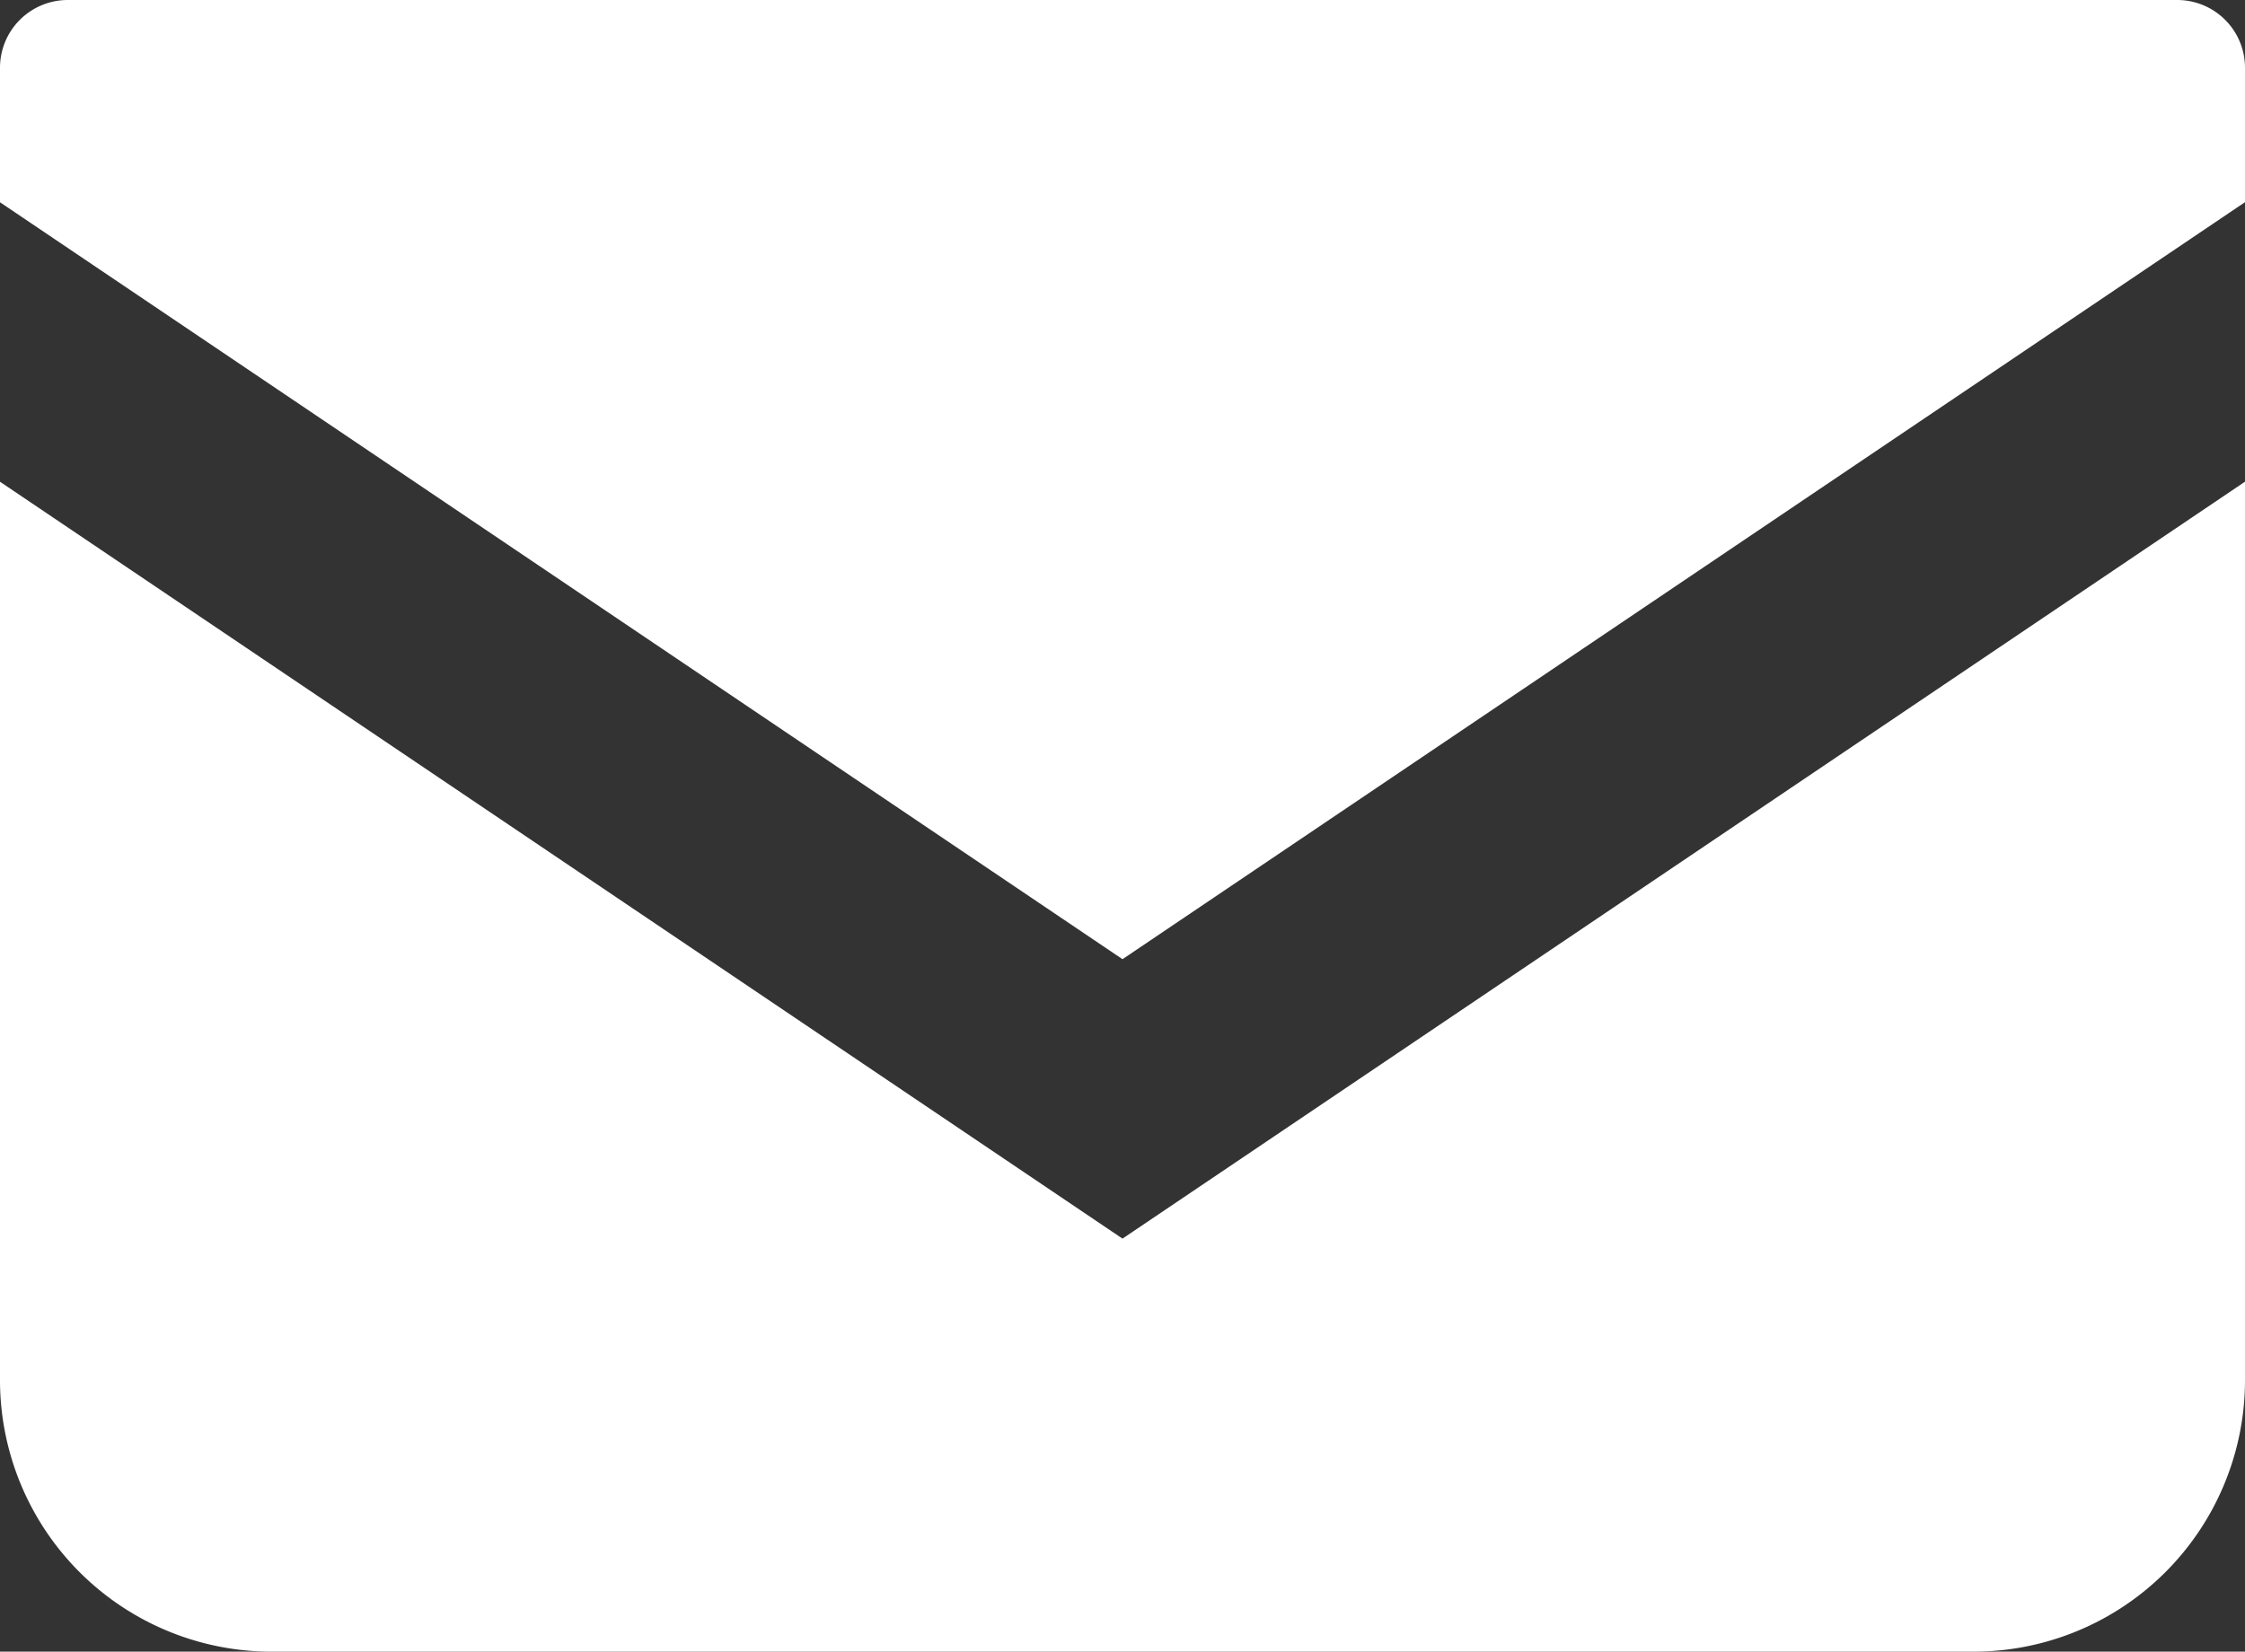 <svg id="ベクトルスマートオブジェクト" xmlns="http://www.w3.org/2000/svg" xmlns:xlink="http://www.w3.org/1999/xlink" width="53" height="39" viewBox="0 0 53 39">
  <rect x="0" y="0" width="53" height="39" fill="#333333" stroke="none"/>
  <defs>
    <clipPath id="clip-path">
      <rect id="長方形_38" data-name="長方形 38" width="53" height="39" fill="none"/>
    </clipPath>
  </defs>
  <g id="グループ_60" data-name="グループ 60">
    <g id="グループ_59" data-name="グループ 59" clip-path="url(#clip-path)">
      <path id="パス_41" data-name="パス 41" d="M51.4,0H1.6A1.6,1.6,0,0,0,0,1.61V4.776L26.5,22.649,53,4.774V1.61A1.6,1.6,0,0,0,51.4,0" fill="#fff"/>
      <path id="パス_42" data-name="パス 42" d="M0,11.375v21.19A6.413,6.413,0,0,0,6.4,39H46.6A6.413,6.413,0,0,0,53,32.565V11.374L26.5,29.247Z" fill="#fff"/>
    </g>
  </g>
</svg>
